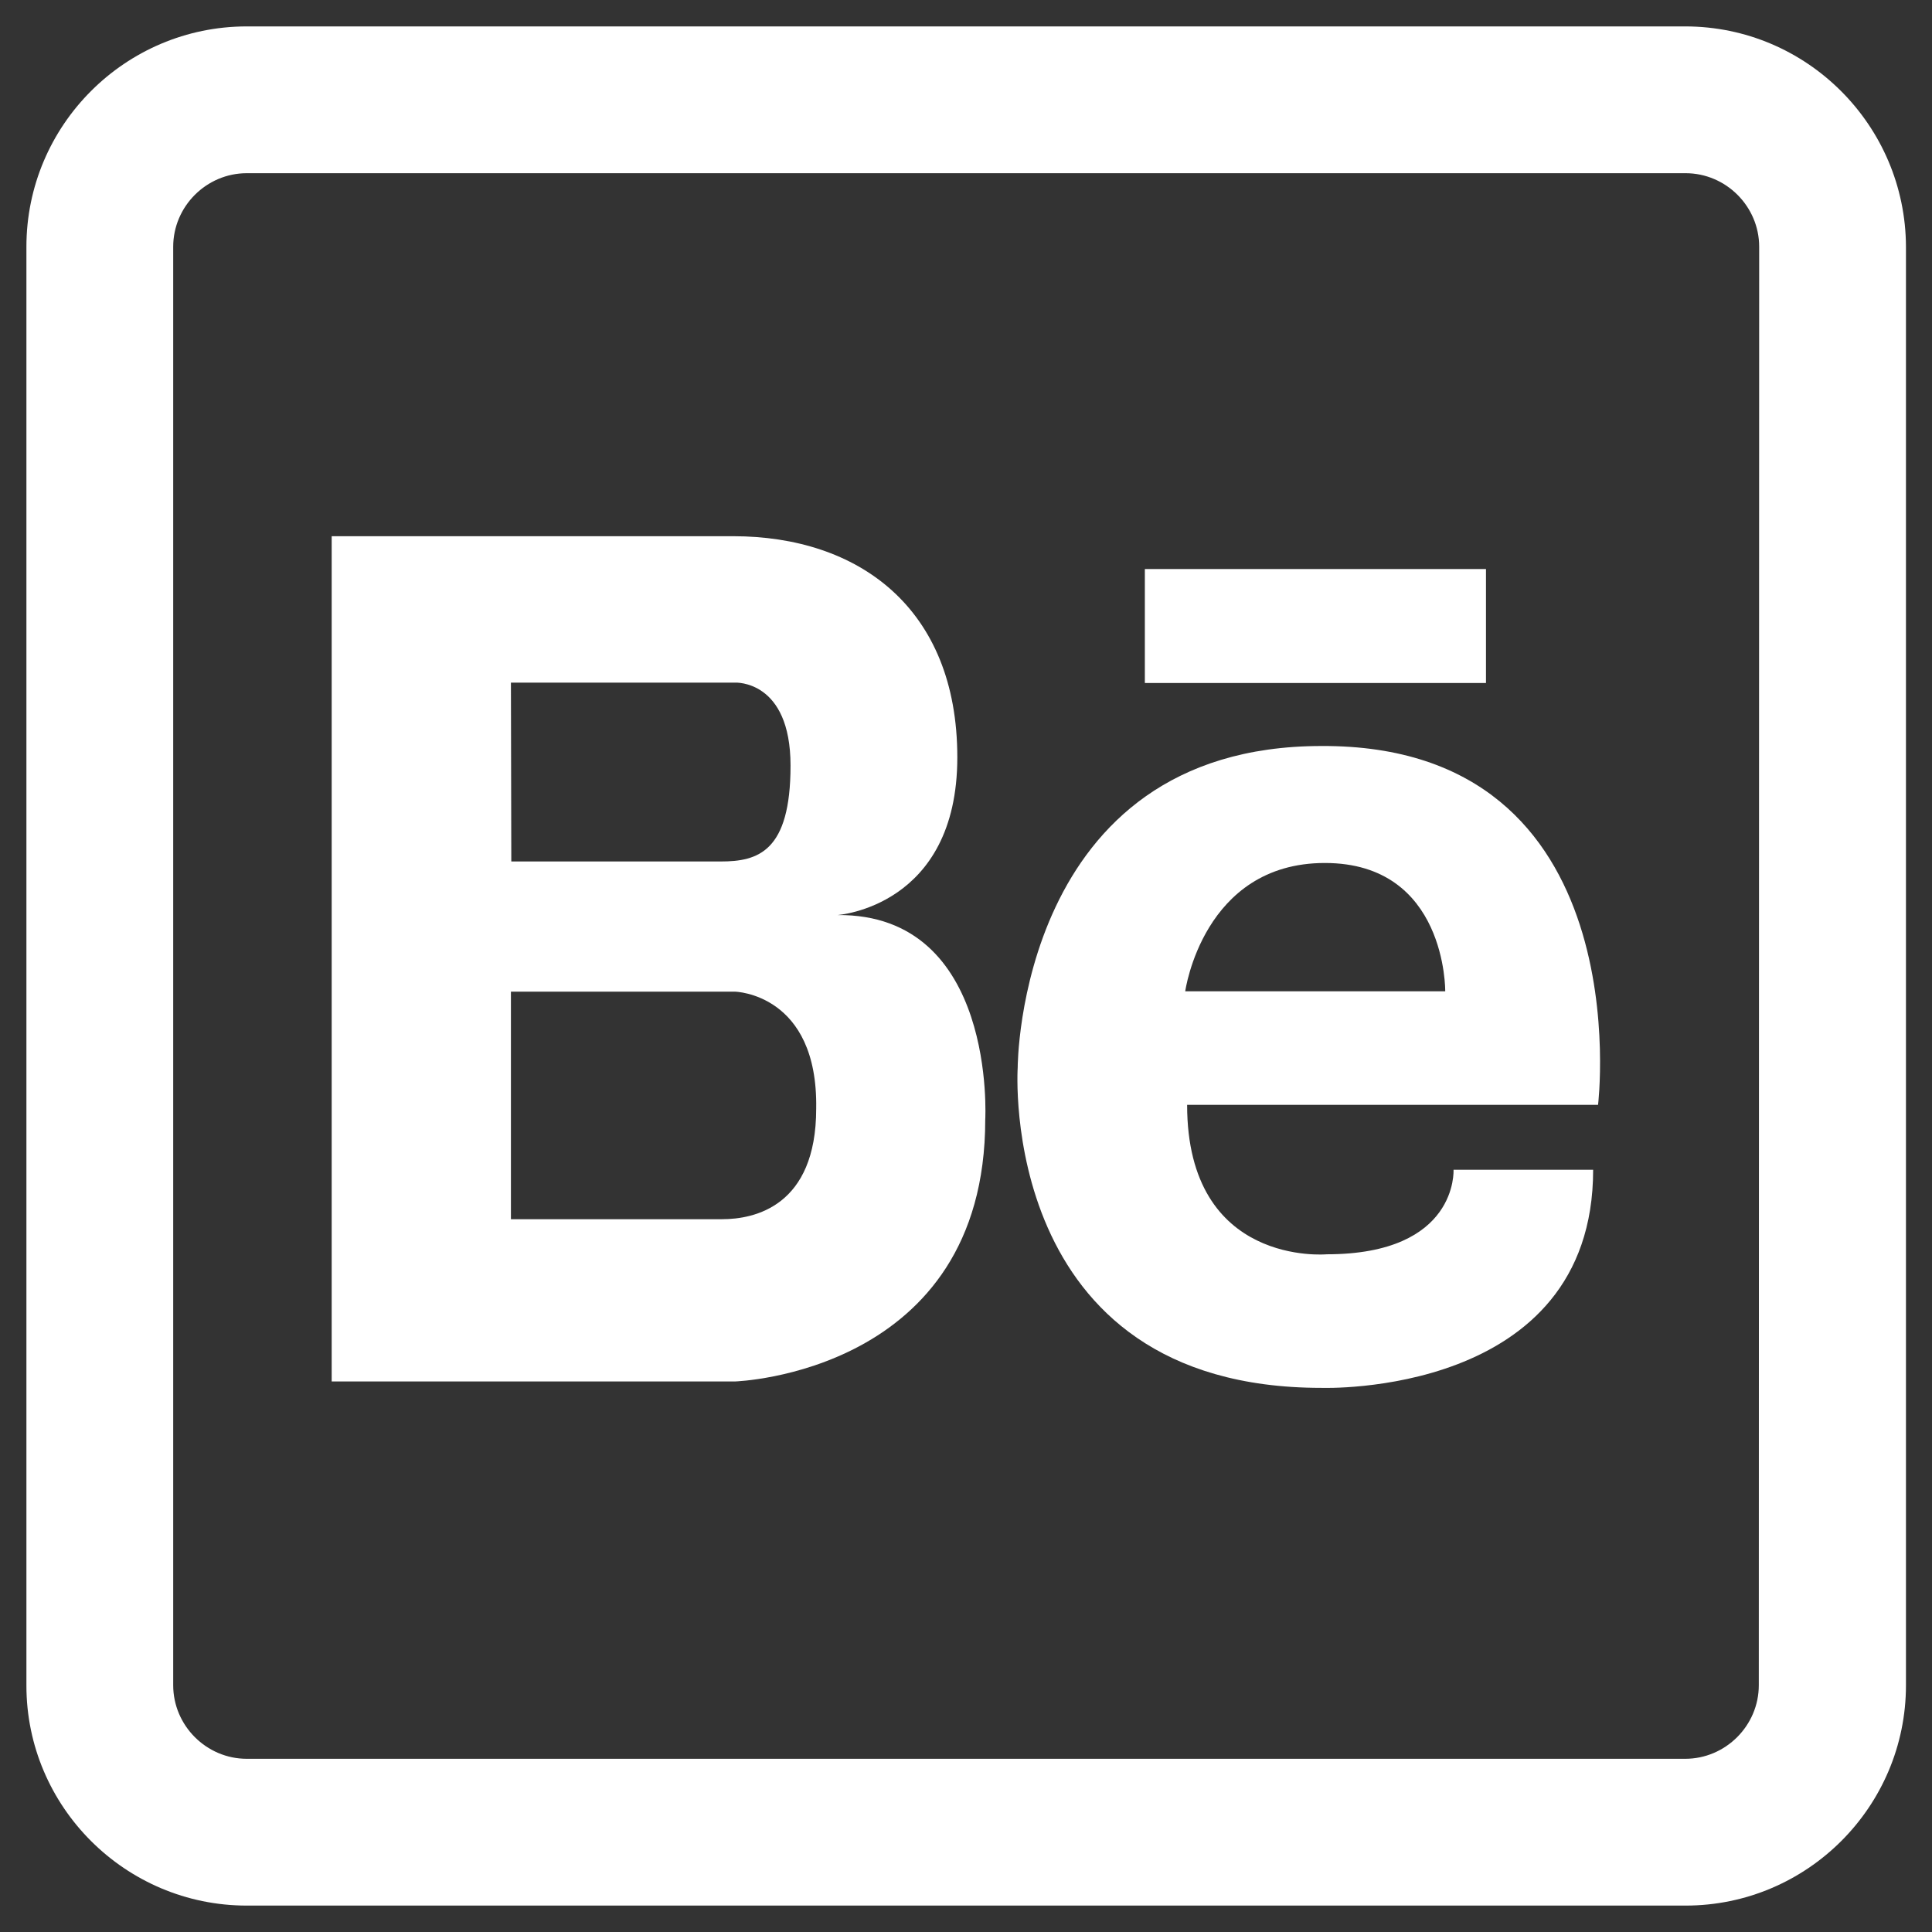 <?xml version="1.0" encoding="utf-8"?>
<!-- Generator: Adobe Illustrator 27.1.0, SVG Export Plug-In . SVG Version: 6.00 Build 0)  -->
<svg version="1.1" id="Calque_1" xmlns="http://www.w3.org/2000/svg" xmlns:xlink="http://www.w3.org/1999/xlink" x="0px" y="0px"
	 viewBox="0 0 512 512" style="enable-background:new 0 0 512 512;" xml:space="preserve">
<rect x="0" y="0" width="512" height="512" fill="#333333" stroke="none"/>
<style type="text/css">
	.st0{fill:#FFFFFF;}
</style>
<path class="st0" d="M446.6,7H65.4C33.2,7,7,33.2,7,65.4v381.3C7,478.8,33.2,505,65.4,505h381.3c32.2,0,58.4-26.2,58.4-58.4V65.4
	C505,33.2,478.8,7,446.6,7z M466.1,446.6c0,10.7-8.8,19.5-19.5,19.5H65.4c-10.7,0-19.5-8.8-19.5-19.5V65.4
	c0-10.7,8.8-19.5,19.5-19.5h381.3c10.7,0,19.5,8.8,19.5,19.5L466.1,446.6L466.1,446.6z"/>
<path class="st0" d="M221.9,242.5c0,0,31.8-2.1,31.8-41.8s-26.3-58.6-59.4-58.6h-61.2h-1.8H87.9v224h43.9h1.8h61.2
	c0,0,66.3-2.1,66.3-69.4C261.1,296.8,264.2,242.1,221.9,242.5z M135.4,180.9h51.7h7.7c0,0,14.7-0.8,14.7,22s-8.6,25.4-18.5,25.4
	h-55.5L135.4,180.9L135.4,180.9z M191.4,323.1c-1.8,0-3,0-3.9,0h-52.1v-60.3h59.4c0,0,22,0.5,21.5,31
	C216.3,319.7,199.9,323.1,191.4,323.1z"/>
<rect x="303.4" y="150.8" class="st0" width="90.4" height="30.2"/>
<path class="st0" d="M350.2,197.7c-80.5,0-80.5,85.2-80.5,85.2s-5.6,84.9,80.5,84.9c0,0,72,2.6,72-57.8h-37c0,0,1.3,22.4-33.6,22.4
	c0,0-37,3.4-37-39.6h108.9C423.5,292.9,435.1,197.3,350.2,197.7z M383,262.7h-68.9c0,0,4.7-34,37-34S383,262.7,383,262.7z"/>
</svg>
